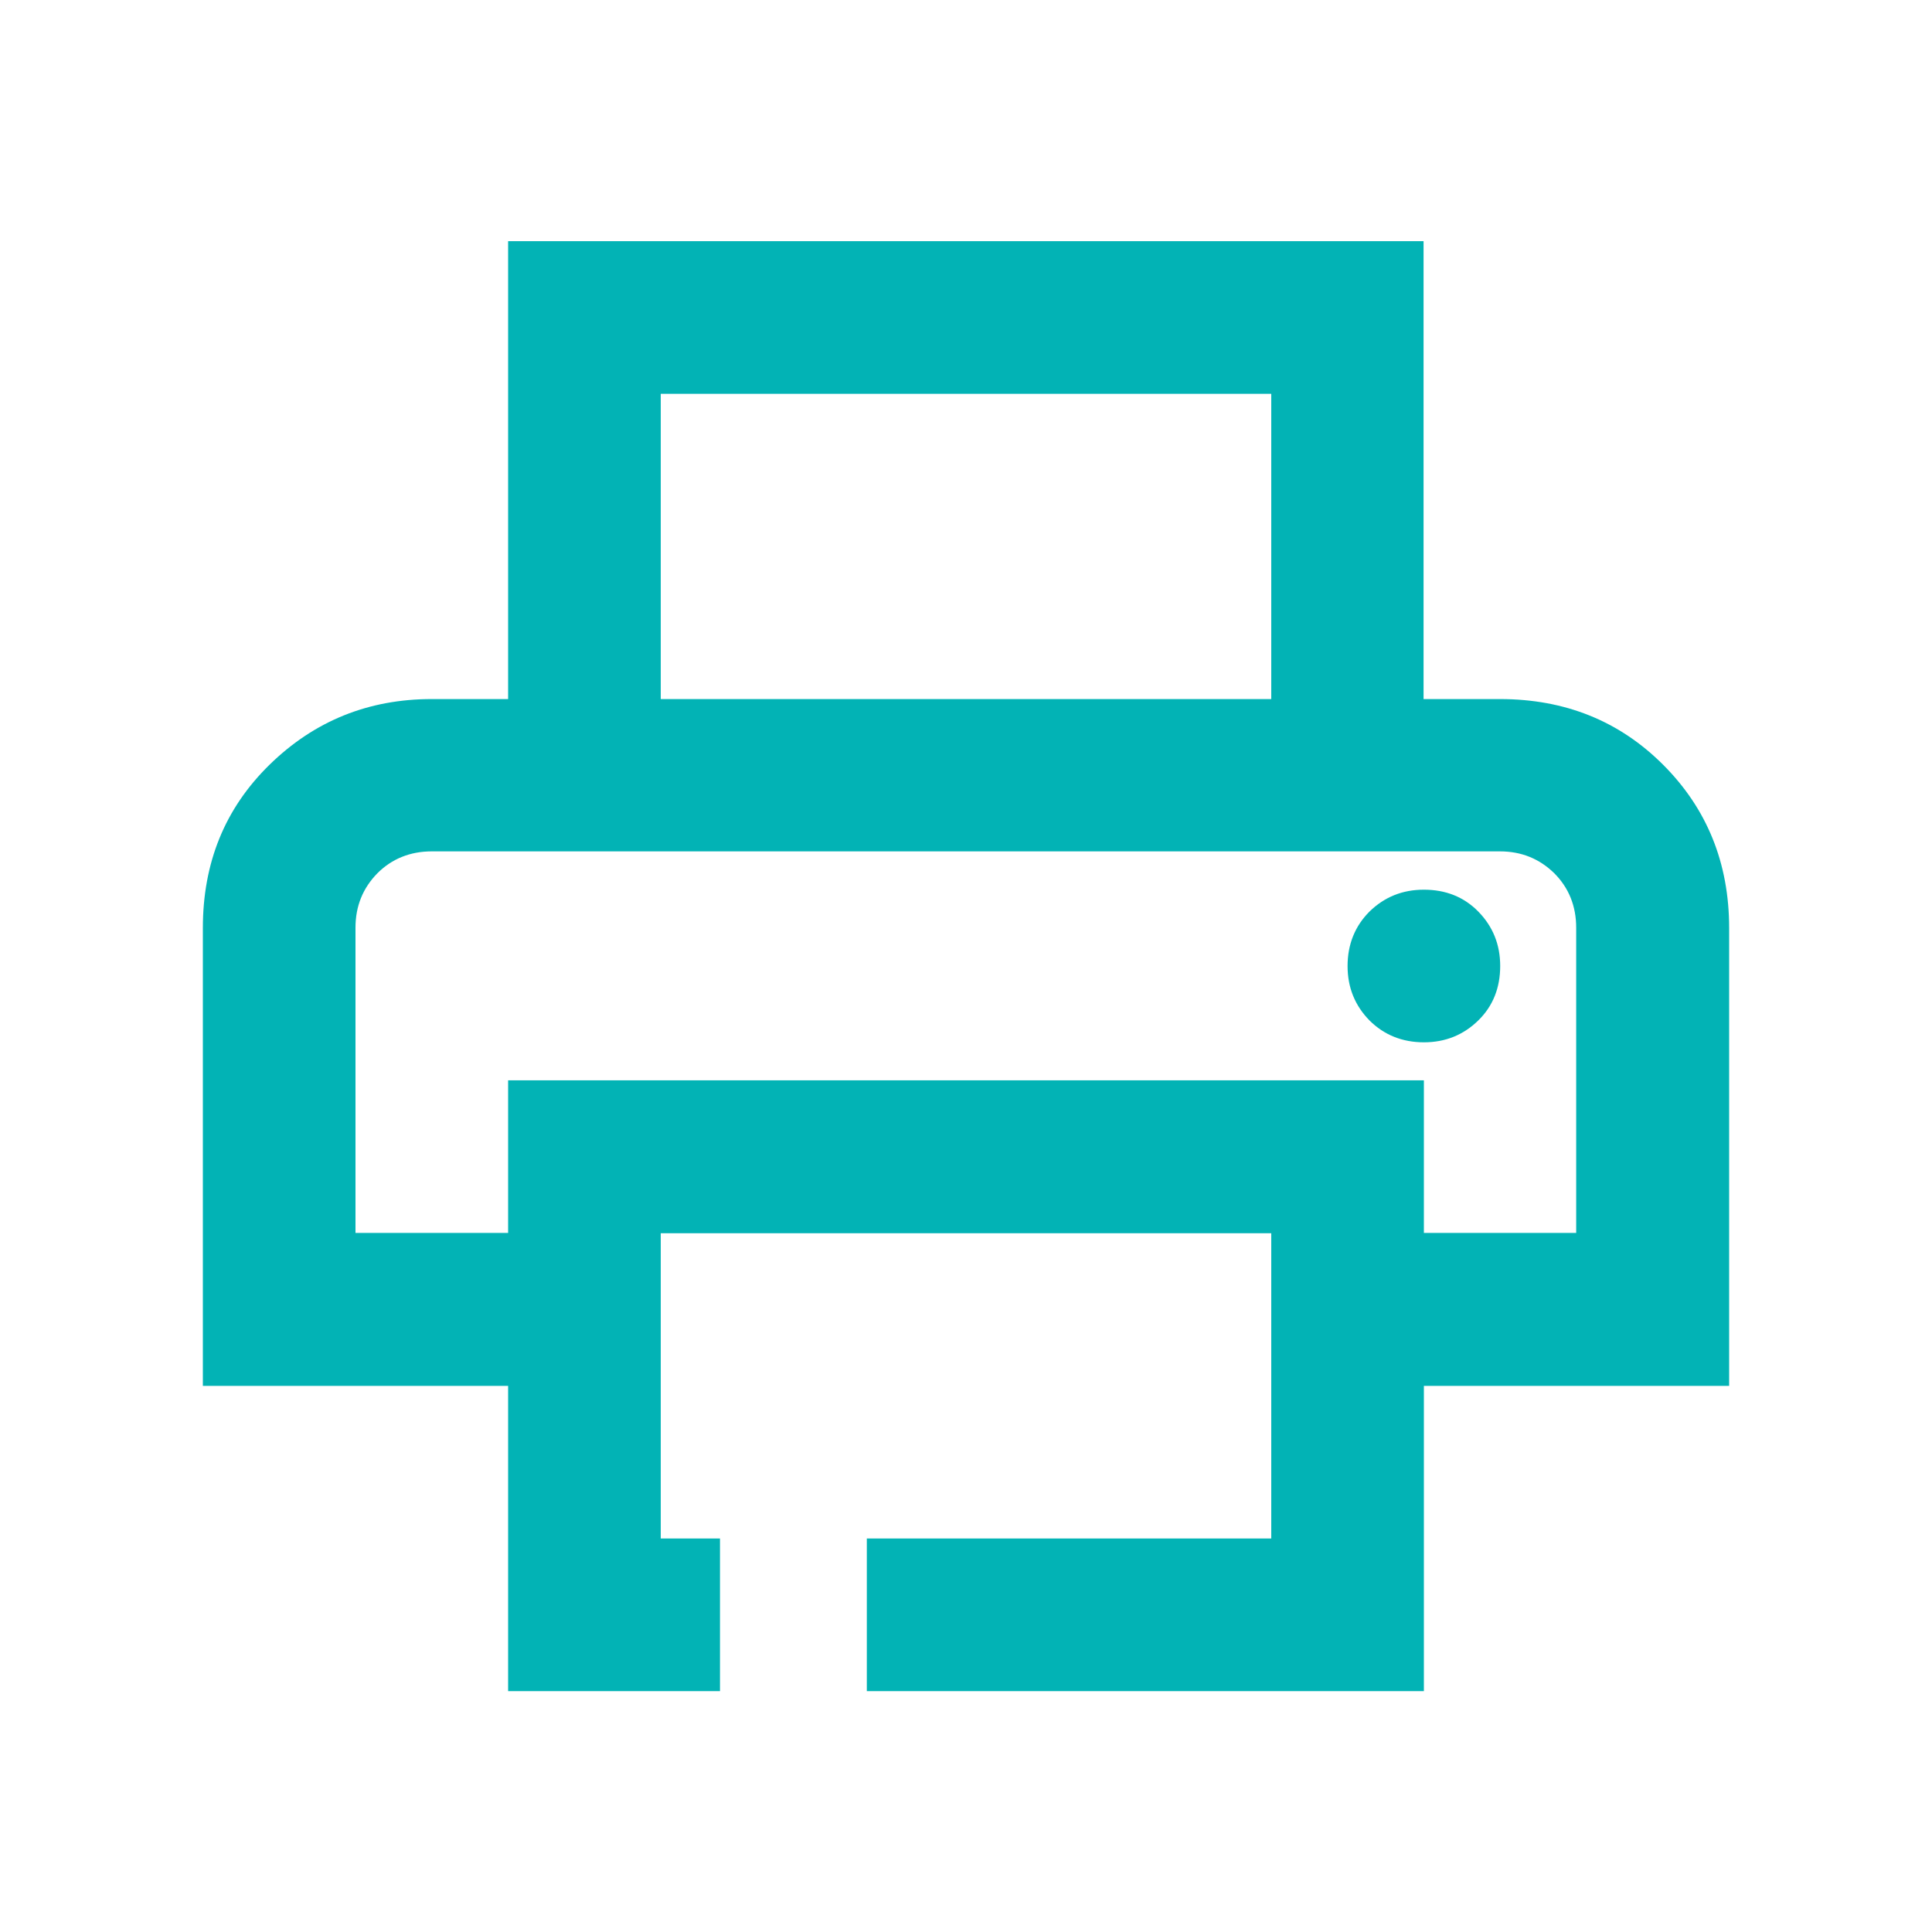 <?xml version="1.0" encoding="utf-8"?>
<!-- Generator: Adobe Illustrator 27.1.0, SVG Export Plug-In . SVG Version: 6.00 Build 0)  -->
<svg version="1.2" baseProfile="tiny" id="Capa_1" xmlns="http://www.w3.org/2000/svg" xmlns:xlink="http://www.w3.org/1999/xlink"
	 x="0px" y="0px" viewBox="0 0 60 60" overflow="visible" xml:space="preserve">
<g>
	<path fill="#02B3B5" d="M44.22,27.63c-0.67,0-1.23,0.23-1.69,0.68c-0.45,0.45-0.68,1.02-0.68,1.69s0.23,1.23,0.68,1.69
		c0.45,0.45,1.02,0.68,1.69,0.68s1.23-0.23,1.69-0.68s0.68-1.02,0.68-1.69s-0.23-1.23-0.68-1.69S44.89,27.63,44.22,27.63z"/>
	<path fill="#02B3B5" d="M51.65,23.75c-1.36-1.36-3.05-2.04-5.07-2.04h-2.37V7.49H15.78v14.22h-2.37c-1.97,0-3.65,0.68-5.04,2.04
		S6.3,26.8,6.3,28.82v14.22h9.48v9.48h6.58v-4.74h-1.84v-9.48h18.96v9.48H26.92v4.74h17.3v-9.48h9.48V28.82
		C53.7,26.8,53.01,25.11,51.65,23.75z M20.52,12.23h18.96v9.48H20.52V12.23z M48.96,38.29h-4.74v-4.74H15.78v4.74h-4.74v-9.48
		c0-0.67,0.23-1.23,0.68-1.69c0.45-0.45,1.02-0.68,1.69-0.68h33.17c0.67,0,1.23,0.23,1.69,0.68c0.45,0.45,0.68,1.02,0.68,1.69V38.29
		z"/>
</g>
</svg>
